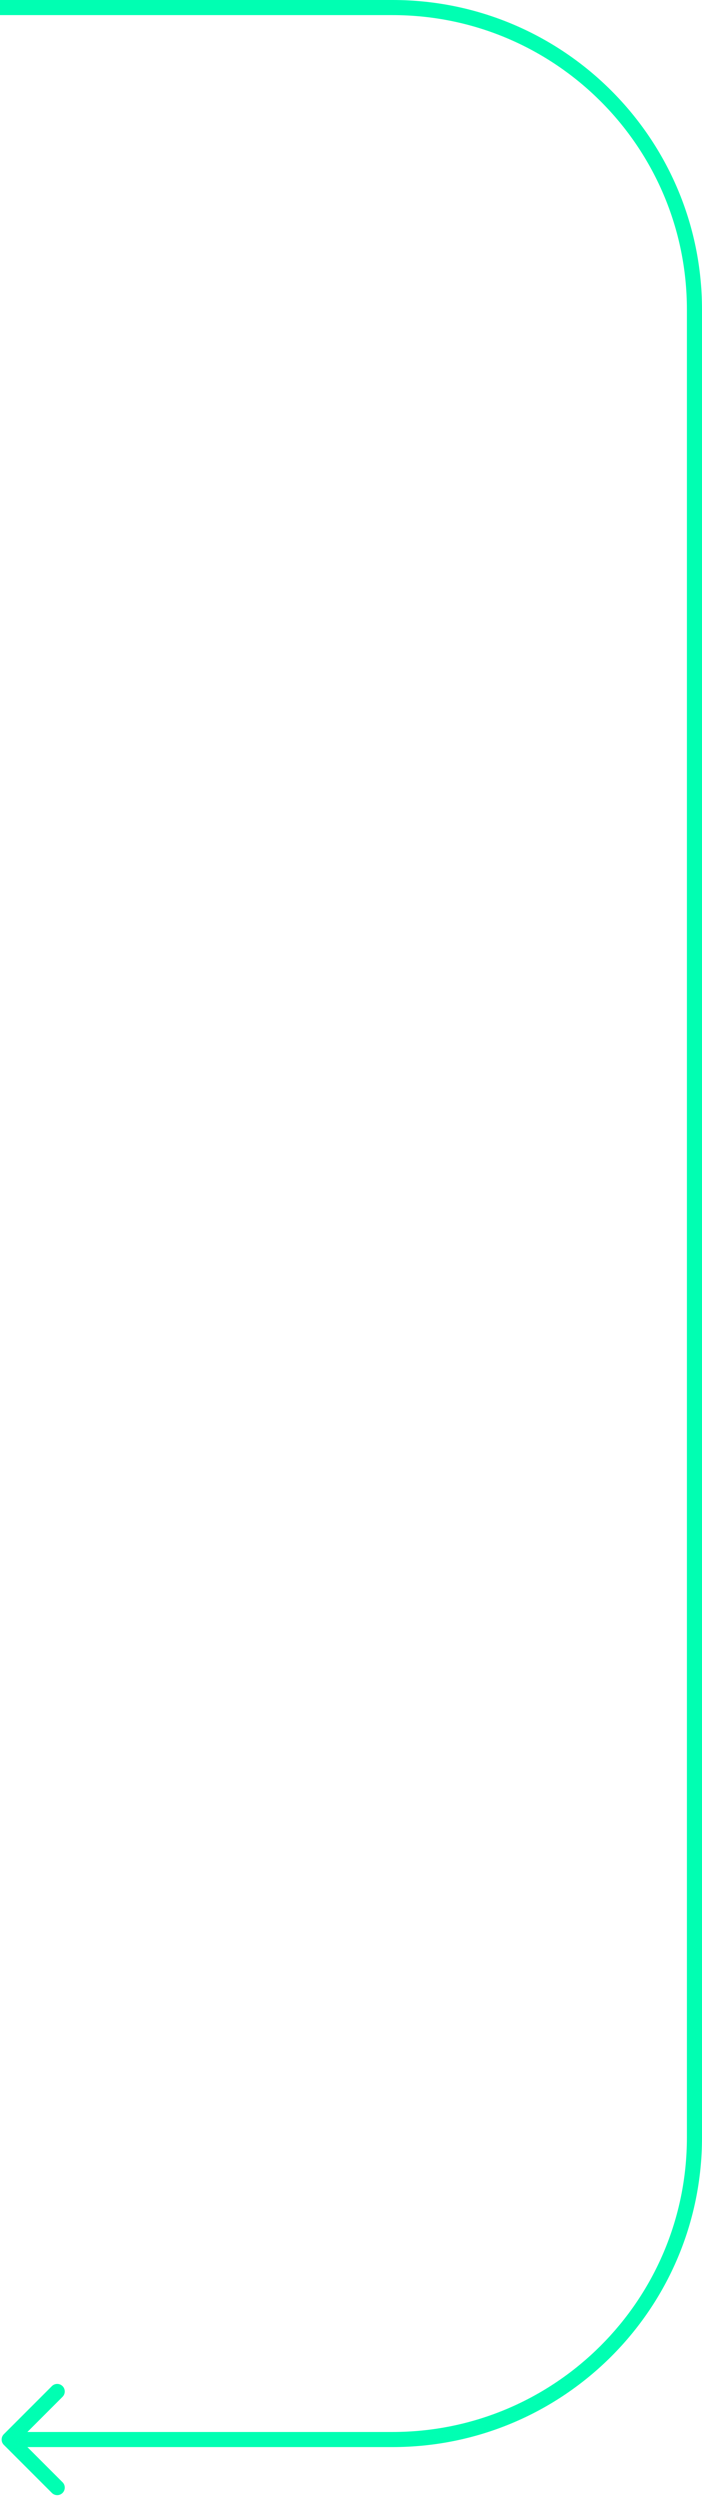 <?xml version="1.0" encoding="UTF-8"?> <svg xmlns="http://www.w3.org/2000/svg" width="93" height="331" viewBox="0 0 93 331" fill="none"> <path d="M0.509 322.293C0.118 322.683 0.118 323.317 0.509 323.707L6.873 330.071C7.263 330.462 7.896 330.462 8.287 330.071C8.677 329.681 8.677 329.047 8.287 328.657L2.63 323L8.287 317.343C8.677 316.953 8.677 316.319 8.287 315.929C7.896 315.538 7.263 315.538 6.873 315.929L0.509 322.293ZM52 1L52 2L52 1ZM92 41L91 41L92 41ZM92 283L91 283L92 283ZM52 322L1.216 322L1.216 324L52 324L52 322ZM1.52151e-05 2L52 2L52 3.97312e-07L1.53025e-05 9.25738e-07L1.52151e-05 2ZM91 41L91 283L93 283L93 41L91 41ZM52 2C73.539 2 91 19.461 91 41L93 41C93 18.356 74.644 -7.58669e-07 52 3.97312e-07L52 2ZM52 324C74.644 324 93 305.644 93 283L91 283C91 304.539 73.539 322 52 322L52 324Z" fill="#00FFB2"></path> </svg> 